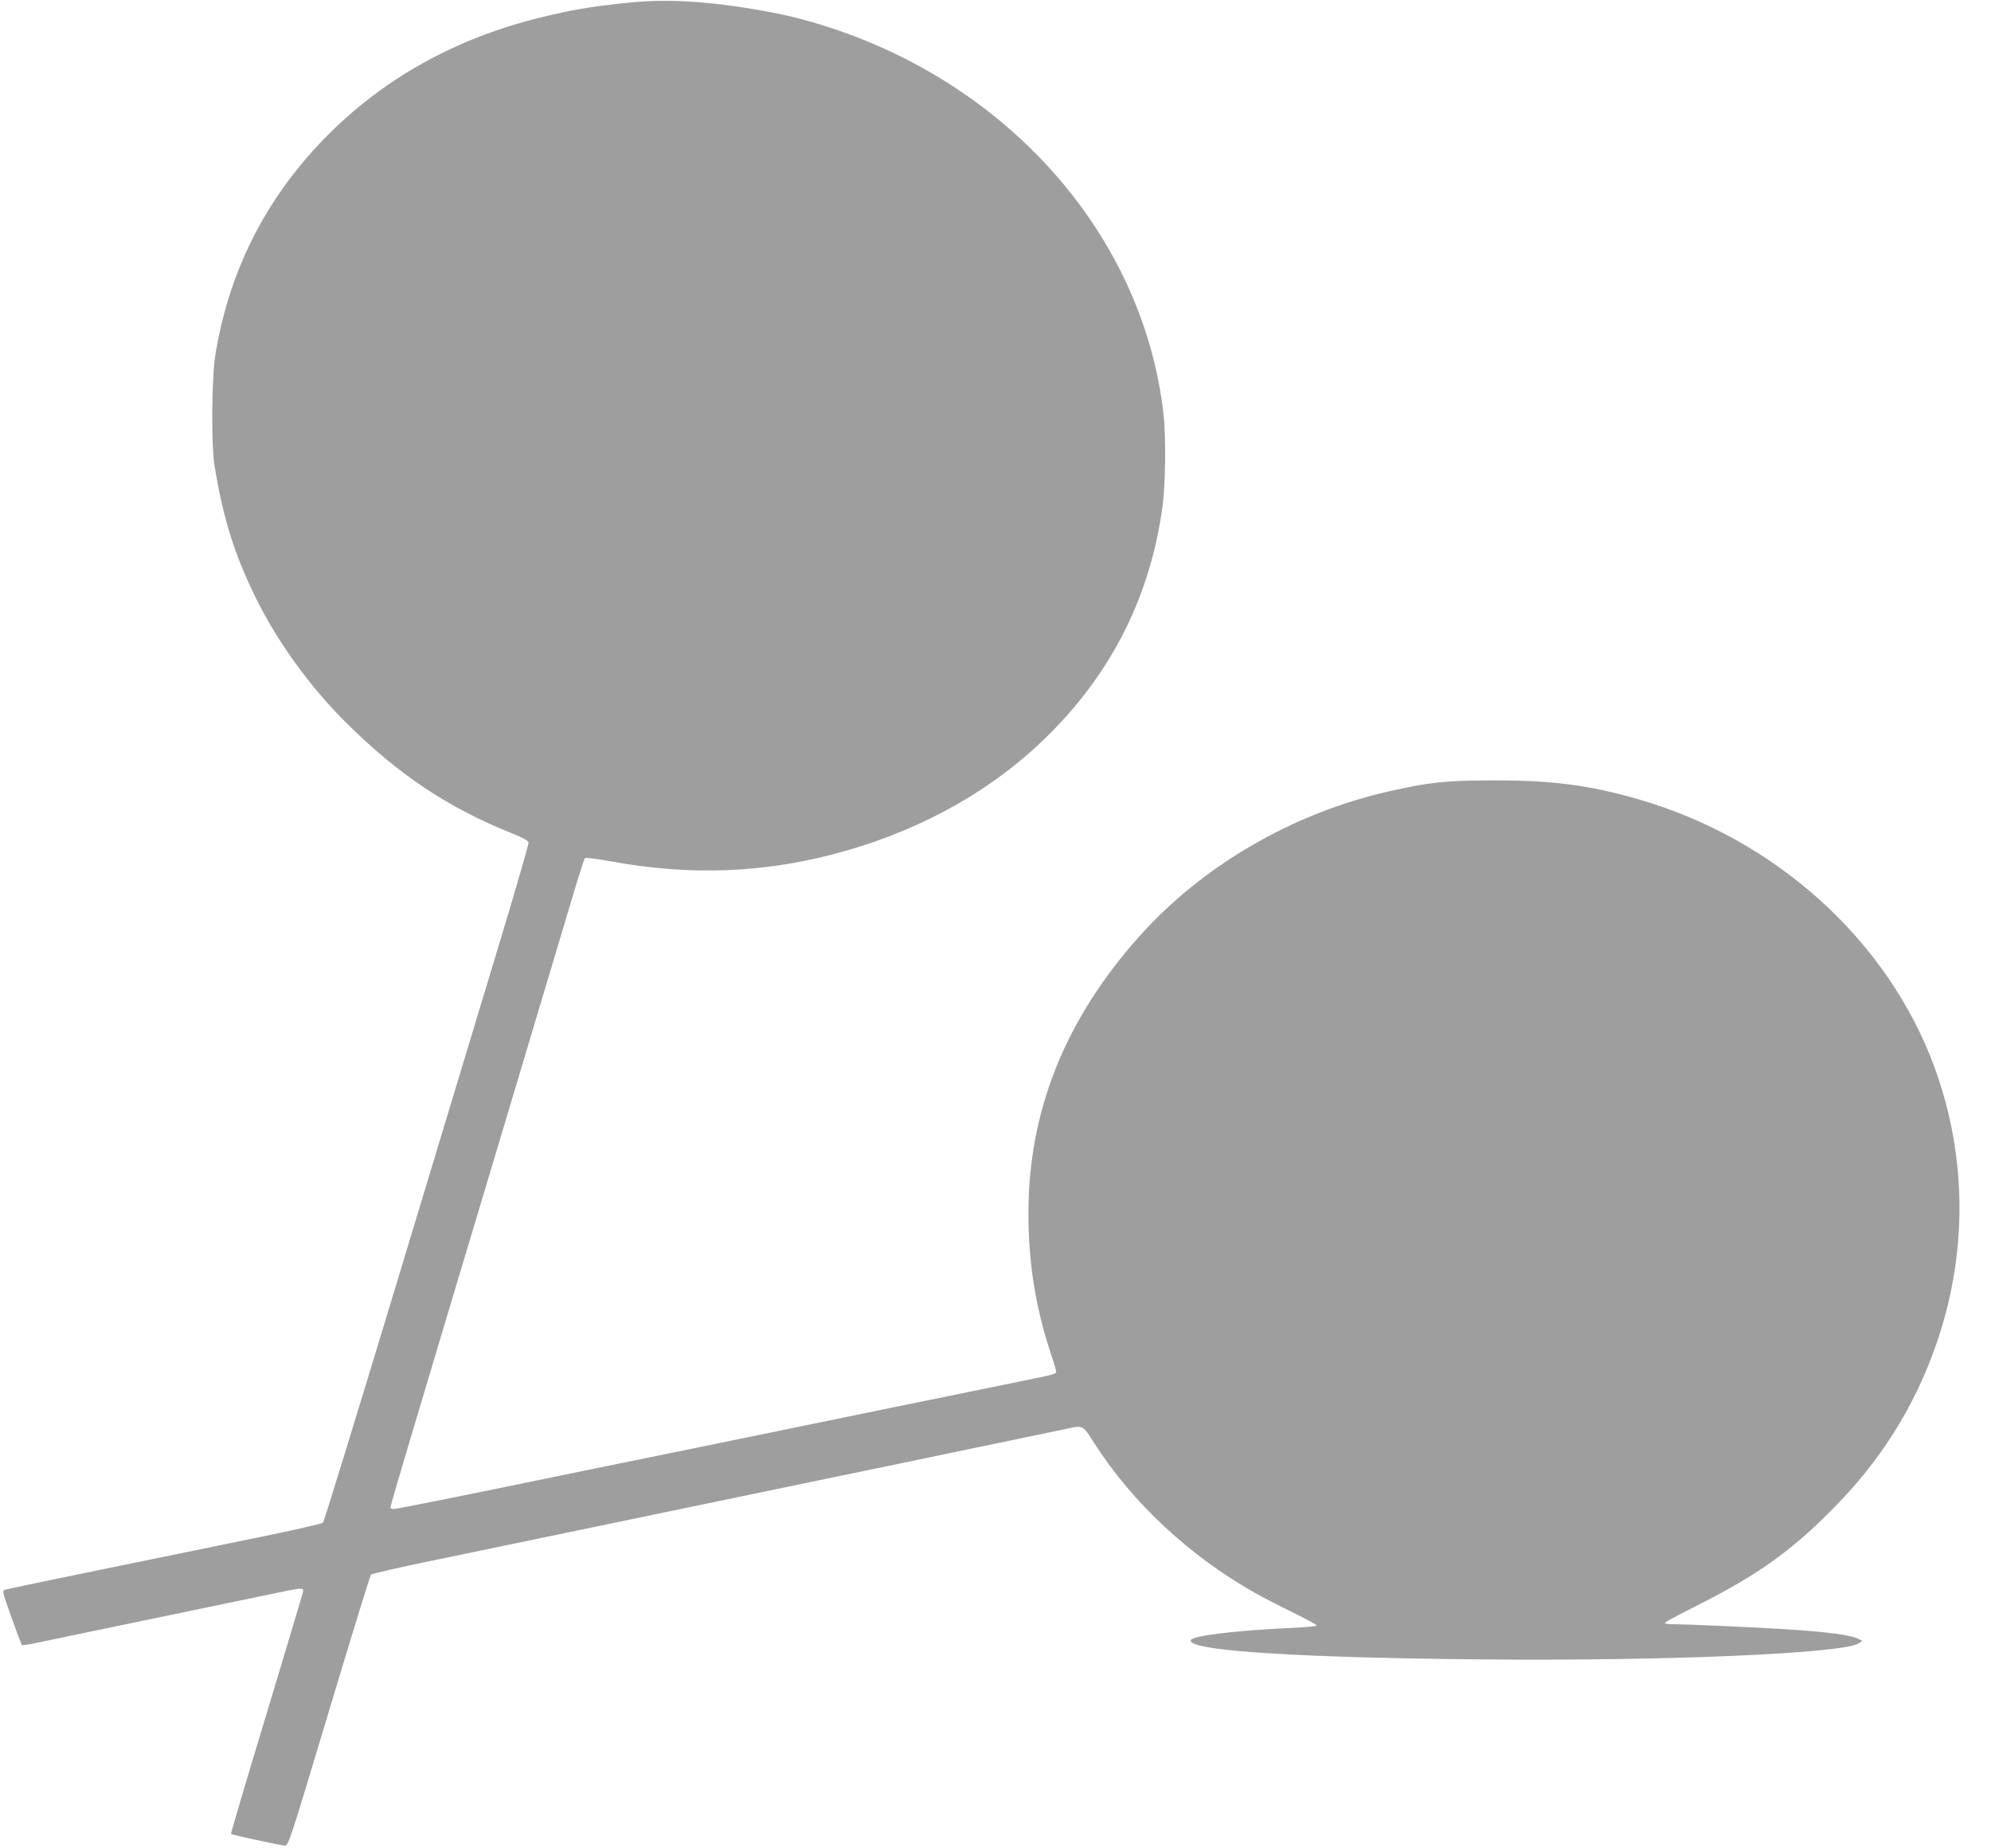 <?xml version="1.0" standalone="no"?>
<!DOCTYPE svg PUBLIC "-//W3C//DTD SVG 20010904//EN"
 "http://www.w3.org/TR/2001/REC-SVG-20010904/DTD/svg10.dtd">
<svg version="1.0" xmlns="http://www.w3.org/2000/svg"
 width="1280pt" height="1188pt" viewBox="0 0 1280 1188"
 preserveAspectRatio="xMidYMid meet">
<g transform="translate(0,1188) scale(0.1,-0.1)"
fill="#9e9e9e" stroke="none">
<path d="M4005 11859 c-223 -24 -327 -42 -520 -89 -558 -135 -1030 -399 -1406
-787 -379 -392 -611 -857 -696 -1395 -22 -140 -25 -567 -5 -693 54 -340 129
-580 269 -863 138 -279 342 -561 573 -792 335 -334 656 -550 1068 -715 77 -31
108 -48 110 -62 1 -10 -87 -315 -197 -678 -110 -363 -405 -1339 -656 -2170
-251 -830 -462 -1515 -468 -1522 -7 -7 -187 -48 -402 -92 -214 -44 -667 -137
-1005 -206 -338 -69 -625 -129 -636 -133 -21 -7 -20 -11 40 -179 34 -94 64
-174 66 -177 3 -3 46 4 95 14 50 11 374 78 720 150 347 72 704 146 794 165
203 43 205 43 198 8 -4 -16 -110 -370 -236 -788 -127 -417 -228 -761 -226
-763 5 -6 313 -72 345 -75 24 -2 29 13 285 865 143 477 265 872 270 877 6 6
183 46 395 90 874 181 1178 245 1425 296 464 96 783 163 1175 244 212 44 615
127 895 186 281 58 540 112 577 120 112 25 107 28 183 -91 245 -383 611 -724
1030 -961 50 -28 161 -86 248 -128 86 -42 155 -80 152 -84 -2 -4 -75 -11 -162
-15 -289 -12 -562 -41 -627 -66 -22 -8 -26 -13 -17 -24 50 -60 735 -102 1856
-112 1176 -12 2330 37 2434 103 l24 16 -24 12 c-51 27 -202 46 -504 65 -193
12 -613 30 -693 30 -34 0 -51 4 -47 10 4 6 91 53 193 104 389 195 602 345 868
610 321 320 542 670 685 1084 199 579 195 1195 -12 1766 -298 819 -1024 1476
-1911 1730 -317 91 -556 121 -933 120 -301 -1 -403 -11 -662 -70 -621 -139
-1206 -479 -1614 -939 -454 -511 -687 -1069 -706 -1691 -10 -343 36 -664 142
-982 19 -57 35 -110 35 -117 0 -17 1 -17 -235 -65 -110 -23 -485 -99 -832
-170 -348 -72 -920 -189 -1270 -261 -351 -71 -922 -188 -1270 -260 -347 -71
-641 -129 -652 -129 -12 0 -21 5 -21 12 0 6 57 201 126 432 69 232 318 1065
554 1851 235 787 458 1531 495 1655 37 124 71 229 75 234 5 5 68 -3 147 -17
531 -100 1025 -80 1526 63 515 147 959 400 1305 743 414 409 662 908 737 1482
18 139 21 436 6 575 -133 1209 -1085 2235 -2376 2559 -132 33 -349 70 -509 87
-225 24 -395 25 -591 3z"/>
</g>
</svg>
